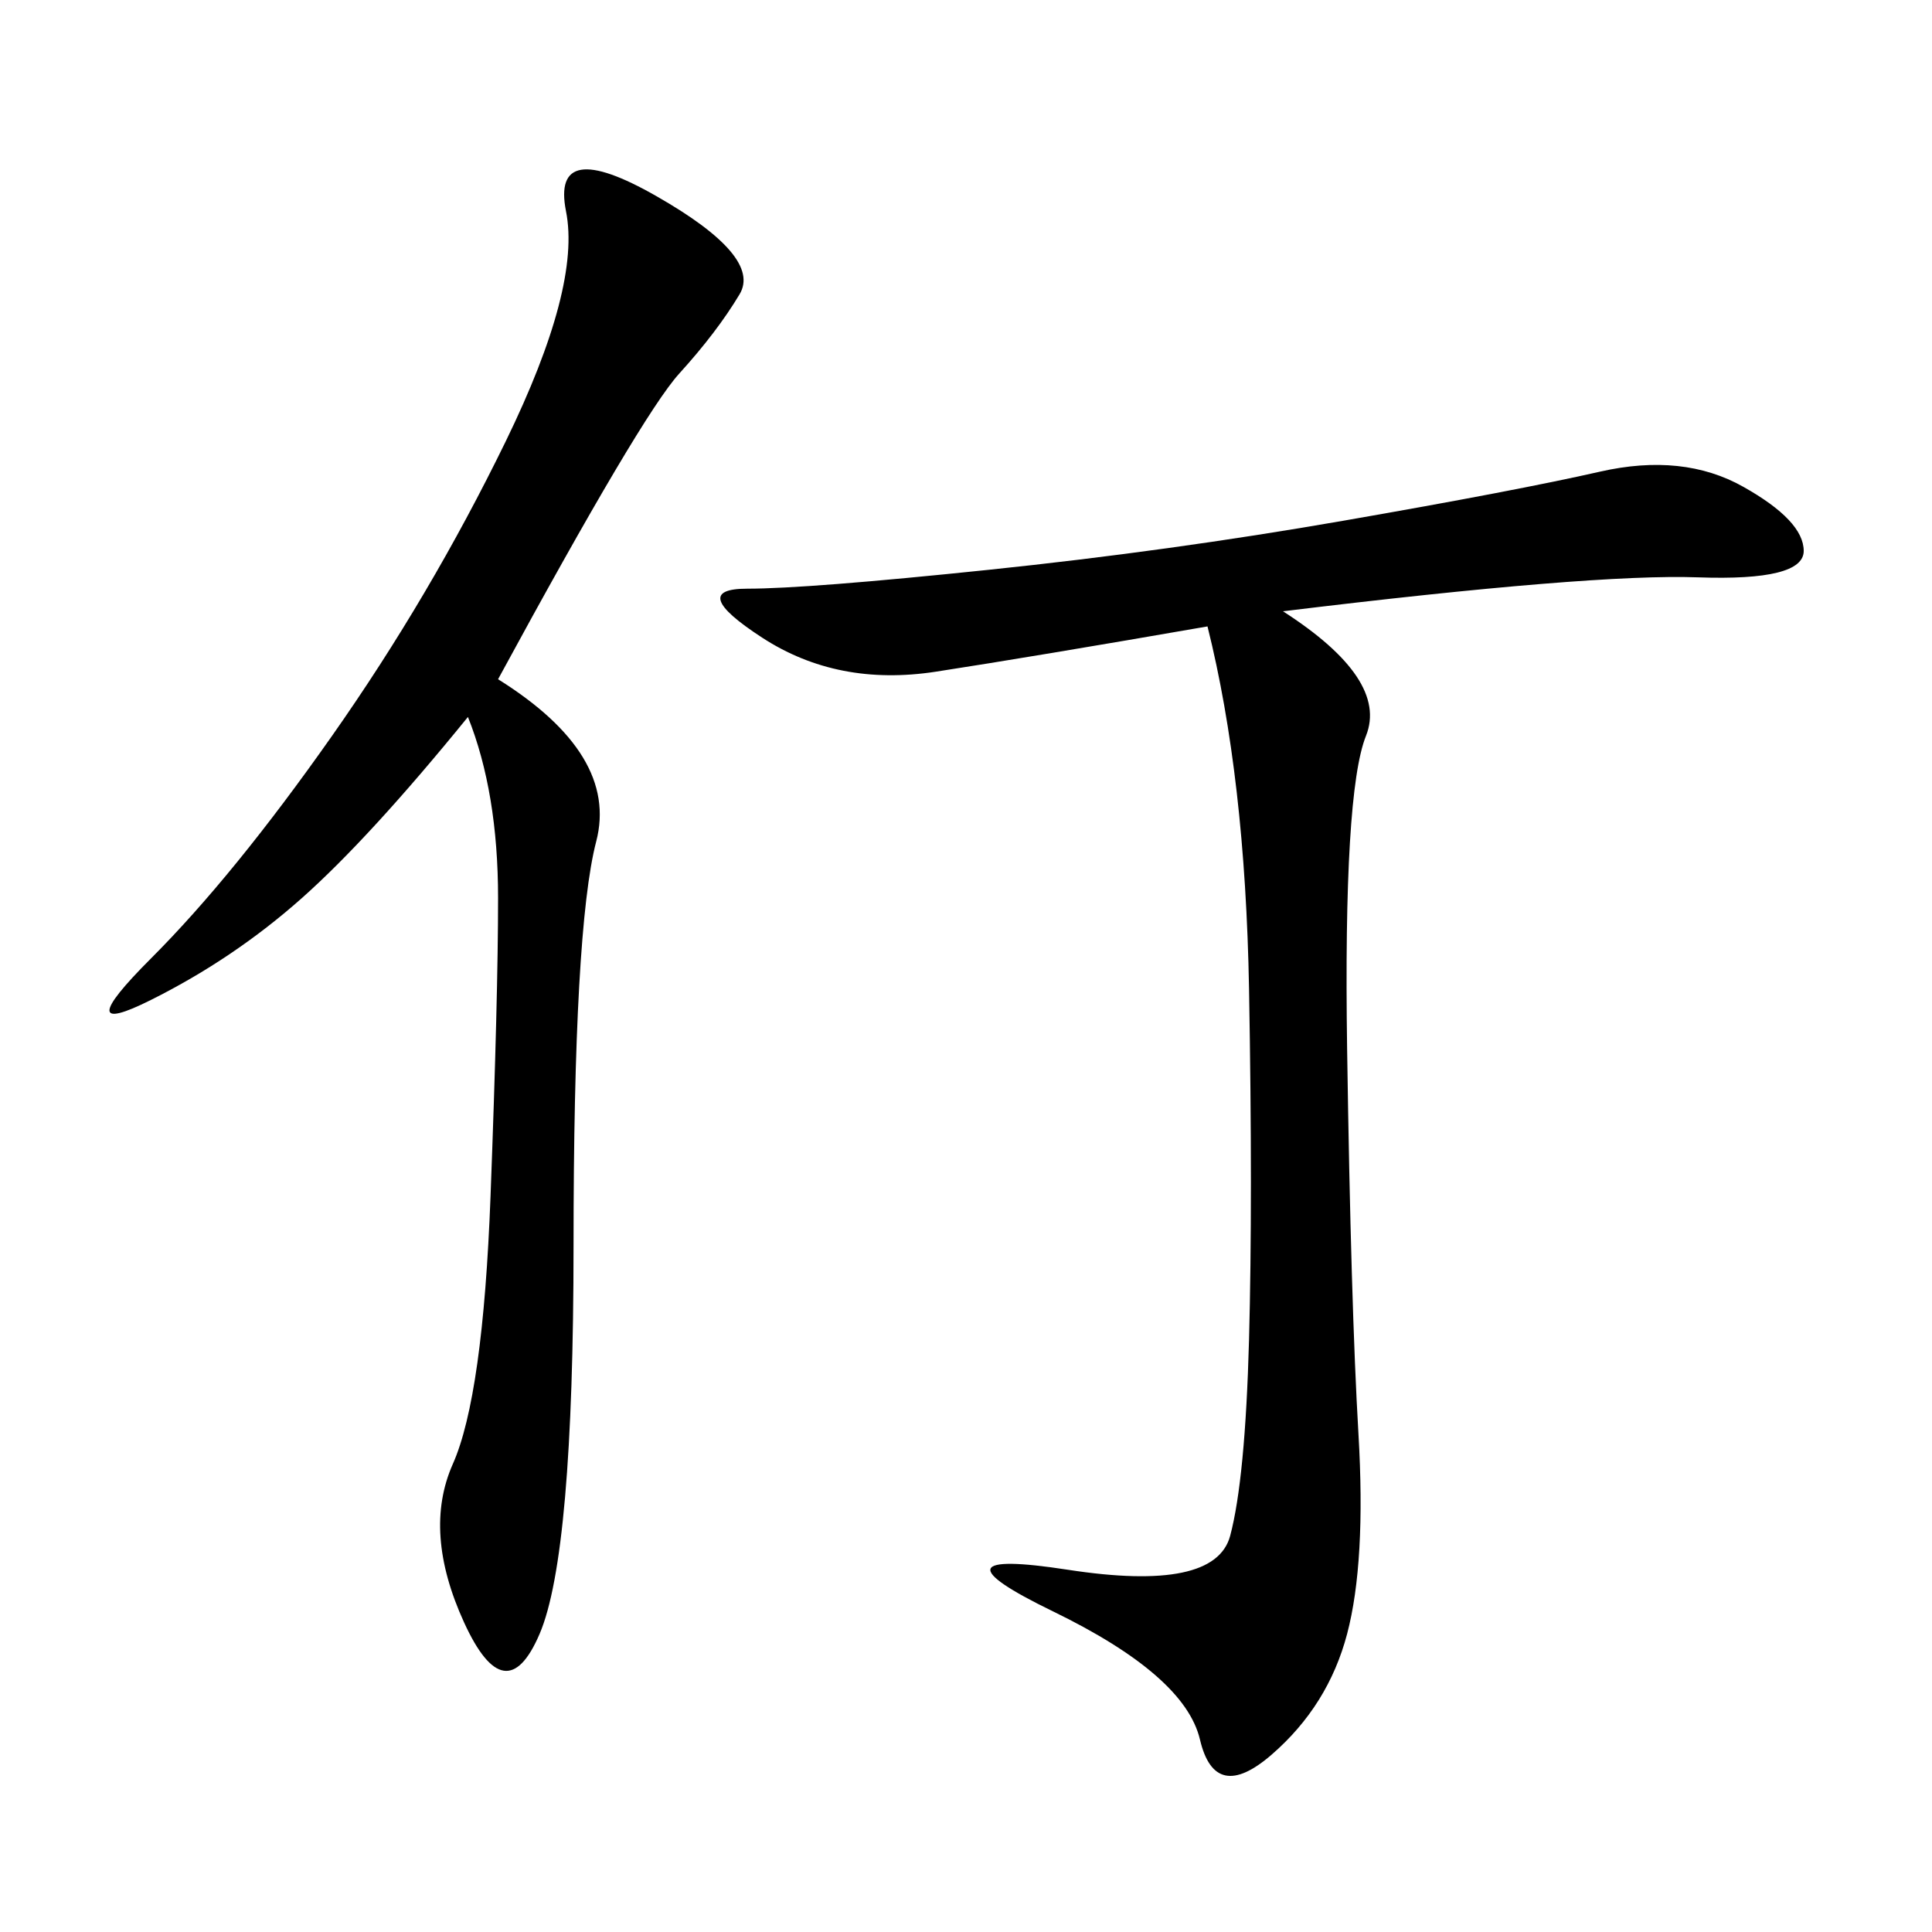 <svg xmlns="http://www.w3.org/2000/svg" xmlns:xlink="http://www.w3.org/1999/xlink" width="300" height="300"><path d="M199.22 94.92Q215.63 105.47 212.11 114.26Q208.59 123.05 209.18 162.89Q209.77 202.73 210.94 222.66Q212.11 242.58 209.18 253.71Q206.25 264.84 197.46 272.46Q188.67 280.08 186.33 270.12Q183.98 260.16 163.48 250.20Q142.97 240.23 165.82 243.75Q188.67 247.27 191.02 238.48Q193.36 229.69 193.95 208.01Q194.53 186.33 193.95 153.52Q193.36 120.70 187.50 97.27L187.50 97.27Q160.55 101.95 145.31 104.30Q130.08 106.64 118.36 99.02Q106.64 91.41 116.02 91.41L116.02 91.41Q125.39 91.41 153.52 88.48Q181.64 85.55 208.59 80.86Q235.55 76.17 248.44 73.24Q261.33 70.31 270.70 75.59Q280.08 80.86 280.08 85.55L280.08 85.55Q280.08 90.23 263.67 89.65Q247.27 89.06 199.22 94.92L199.22 94.92ZM77.34 105.47Q96.09 117.19 92.58 130.66Q89.06 144.14 89.06 193.36L89.06 193.36Q89.06 241.41 83.79 253.71Q78.52 266.02 72.07 251.95Q65.63 237.89 70.31 227.34Q75 216.80 76.17 185.74Q77.34 154.69 77.34 139.45L77.34 139.45Q77.34 123.05 72.66 111.33L72.66 111.33Q57.42 130.08 46.88 139.45Q36.33 148.83 23.44 155.27Q10.55 161.72 23.44 148.83Q36.33 135.94 51.56 114.26Q66.80 92.58 78.52 68.55Q90.23 44.53 87.89 32.81Q85.55 21.09 101.95 30.47Q118.36 39.84 114.84 45.70Q111.33 51.56 105.47 58.01Q99.61 64.45 77.34 105.47L77.34 105.47Z"/></svg>